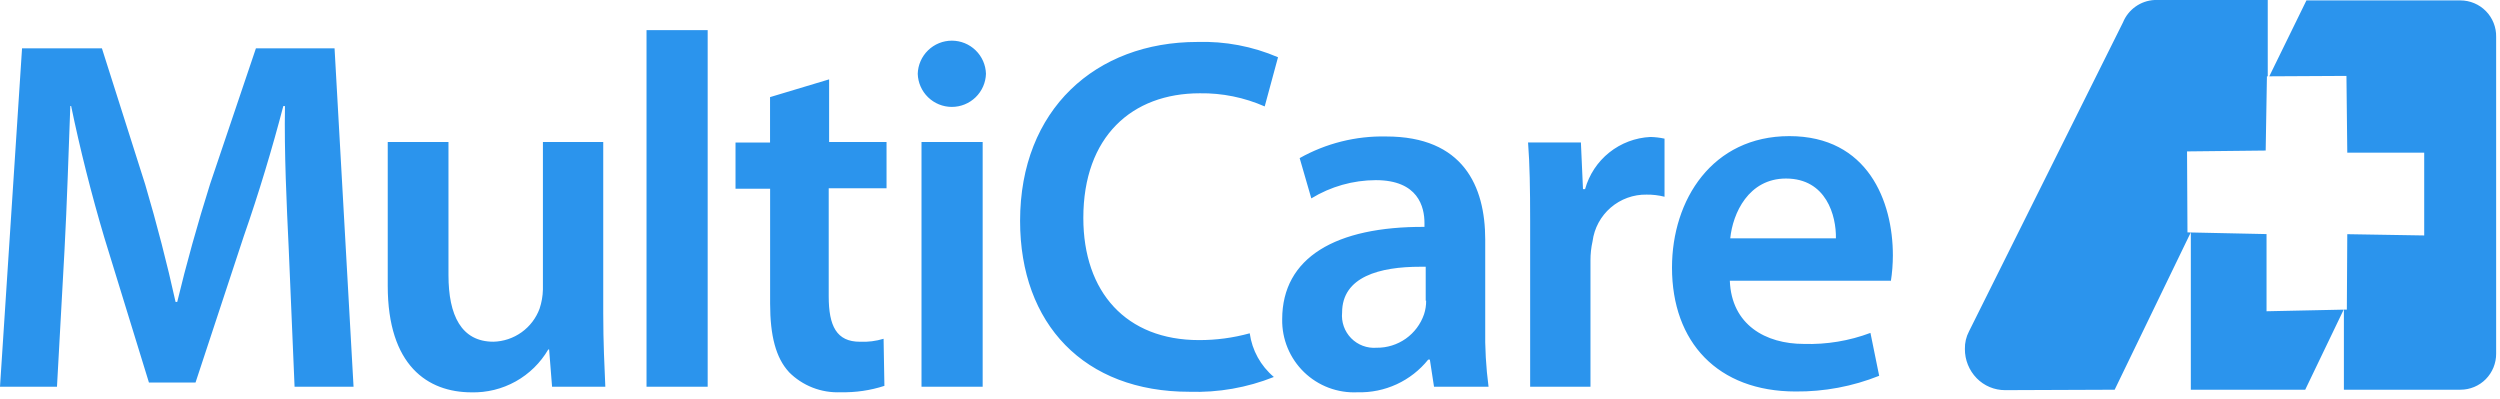 <svg width="169" height="27" viewBox="0 0 169 27" fill="none" xmlns="http://www.w3.org/2000/svg">
<g clip-path="url(#clip0_2548_1264)">
<path d="M86.676 21.586C86.676 17.4 90.303 15.308 96.294 15.337V15.078C96.294 13.989 95.872 12.178 93.004 12.178C91.466 12.182 89.958 12.609 88.645 13.411L87.857 10.688C89.641 9.686 91.661 9.181 93.707 9.226C98.907 9.226 100.401 12.58 100.401 16.192V22.16C100.377 23.492 100.452 24.824 100.626 26.145H96.94L96.659 24.31H96.546C95.974 25.023 95.245 25.593 94.415 25.976C93.585 26.359 92.678 26.544 91.765 26.518C91.102 26.55 90.439 26.445 89.817 26.211C89.196 25.977 88.629 25.617 88.152 25.155C87.675 24.692 87.298 24.137 87.044 23.523C86.79 22.91 86.665 22.25 86.676 21.586ZM90.726 21.127C90.695 21.443 90.734 21.762 90.839 22.062C90.945 22.362 91.115 22.635 91.337 22.862C91.56 23.089 91.829 23.264 92.127 23.376C92.425 23.487 92.743 23.532 93.06 23.507C93.765 23.515 94.454 23.301 95.03 22.895C95.606 22.488 96.038 21.91 96.266 21.243C96.363 20.947 96.411 20.637 96.407 20.326H96.378V18.032C96.261 18.032 96.145 18.032 96.028 18.032C93.264 18.028 90.726 18.707 90.726 21.127ZM53.326 25.141C52.454 24.195 52.06 22.705 52.06 20.525V12.757H49.721V9.633H52.055V6.565L56.048 5.365V9.6H59.93V12.725H56.021V20.035C56.021 22.042 56.556 23.102 58.13 23.102C58.671 23.127 59.212 23.059 59.73 22.902L59.786 26.084C58.833 26.394 57.835 26.539 56.833 26.515C56.184 26.545 55.536 26.439 54.931 26.202C54.326 25.965 53.777 25.604 53.321 25.141H53.326ZM26.211 19.322V9.6H30.317V18.6C30.317 21.323 31.189 23.1 33.355 23.1C34.039 23.083 34.703 22.86 35.259 22.462C35.816 22.063 36.24 21.506 36.476 20.864C36.615 20.448 36.691 20.013 36.701 19.574V9.6H40.779V21.185C40.779 23.163 40.863 24.797 40.92 26.144H37.32L37.12 23.622H37.064C36.537 24.527 35.776 25.274 34.861 25.784C33.946 26.294 32.911 26.549 31.864 26.522C28.91 26.517 26.211 24.711 26.211 19.322ZM68.958 14.936C68.958 7.397 74.077 2.836 80.939 2.836C82.811 2.778 84.673 3.131 86.394 3.87L85.494 7.195C84.112 6.587 82.616 6.284 81.107 6.306C76.523 6.306 73.233 9.23 73.233 14.734C73.233 19.751 76.133 22.99 81.051 22.99C82.21 22.994 83.365 22.839 84.482 22.531C84.641 23.683 85.223 24.735 86.113 25.484C84.299 26.207 82.356 26.548 80.404 26.484C73.289 26.488 68.958 21.9 68.958 14.936ZM113.027 18.089C113.027 13.502 115.755 9.202 120.958 9.202C126.273 9.202 127.958 13.617 127.958 17.258C127.957 17.853 127.911 18.447 127.818 19.035V18.977H116.936C117.049 21.958 119.355 23.249 121.942 23.249C123.476 23.297 125.005 23.044 126.442 22.504L127.032 25.404C125.235 26.122 123.314 26.483 121.379 26.465C116.12 26.46 113.027 23.135 113.027 18.089ZM116.965 16.111H124.108C124.136 14.591 123.461 12.069 120.733 12.069C118.2 12.069 117.134 14.419 116.965 16.111ZM133.621 25.564C133.108 25.037 132.822 24.329 132.827 23.593C132.817 23.175 132.914 22.762 133.109 22.393L143.515 1.512C143.69 1.083 143.984 0.714 144.362 0.446C144.74 0.178 145.186 0.023 145.649 0L153.3 0V5.16H153.244L153.16 10.177L147.844 10.235L147.873 15.71L148.095 15.715L142.951 26.345L135.551 26.374C135.191 26.375 134.835 26.304 134.503 26.165C134.172 26.026 133.871 25.821 133.62 25.564H133.621ZM158.447 26.345V20.931H158.647L158.676 15.831L163.876 15.917V10.32H158.676L158.62 5.131L153.404 5.159L155.915 0.028H166.32C166.642 0.028 166.96 0.091 167.257 0.216C167.554 0.34 167.823 0.522 168.048 0.752C168.273 0.981 168.45 1.254 168.569 1.553C168.688 1.852 168.746 2.171 168.739 2.493V23.908C168.743 24.552 168.491 25.172 168.039 25.631C167.815 25.858 167.548 26.038 167.253 26.16C166.959 26.282 166.643 26.345 166.324 26.344L158.447 26.345ZM155.831 26.345H148.1V15.715L153.218 15.824V21.041L158.433 20.931L155.833 26.344L155.831 26.345ZM103.438 26.145V14.964C103.438 12.728 103.41 11.123 103.297 9.632H106.869L107.01 12.785H107.151C107.423 11.808 107.995 10.941 108.788 10.308C109.581 9.675 110.553 9.308 111.566 9.259C111.888 9.266 112.208 9.304 112.522 9.373V13.3C112.127 13.2 111.721 13.151 111.313 13.156C110.423 13.14 109.558 13.453 108.883 14.035C108.209 14.616 107.772 15.426 107.657 16.309C107.562 16.732 107.515 17.165 107.516 17.599V26.142L103.438 26.145ZM62.294 26.145V9.6H66.428V26.144L62.294 26.145ZM43.705 26.145V2.036H47.839V26.144L43.705 26.145ZM19.913 26.145L19.517 16.8C19.377 13.847 19.208 10.293 19.264 7.168H19.152C18.421 9.977 17.492 13.073 16.48 15.968L13.218 25.858H10.068L7.059 16.083C6.187 13.159 5.4 10.034 4.809 7.167H4.753C4.64 10.177 4.528 13.818 4.359 16.942L3.852 26.142H0L1.49 3.268H6.89L9.815 12.468C10.603 15.134 11.305 17.857 11.868 20.409H11.981C12.571 17.944 13.359 15.109 14.202 12.44L17.3 3.268H22.616L23.9 26.144L19.913 26.145ZM62.039 4.988C62.057 4.388 62.307 3.819 62.738 3.401C63.168 2.983 63.745 2.749 64.345 2.749C64.945 2.749 65.522 2.983 65.952 3.401C66.383 3.819 66.633 4.388 66.651 4.988C66.633 5.588 66.383 6.157 65.952 6.575C65.522 6.993 64.945 7.227 64.345 7.227C63.745 7.227 63.168 6.993 62.738 6.575C62.307 6.157 62.057 5.588 62.039 4.988Z" fill="#2B94ED"/>
</g>
<defs>
<clipPath id="clip0_2548_1264">
<rect width="168.739" height="26.518" fill="white"/>
</clipPath>
</defs>
</svg>

